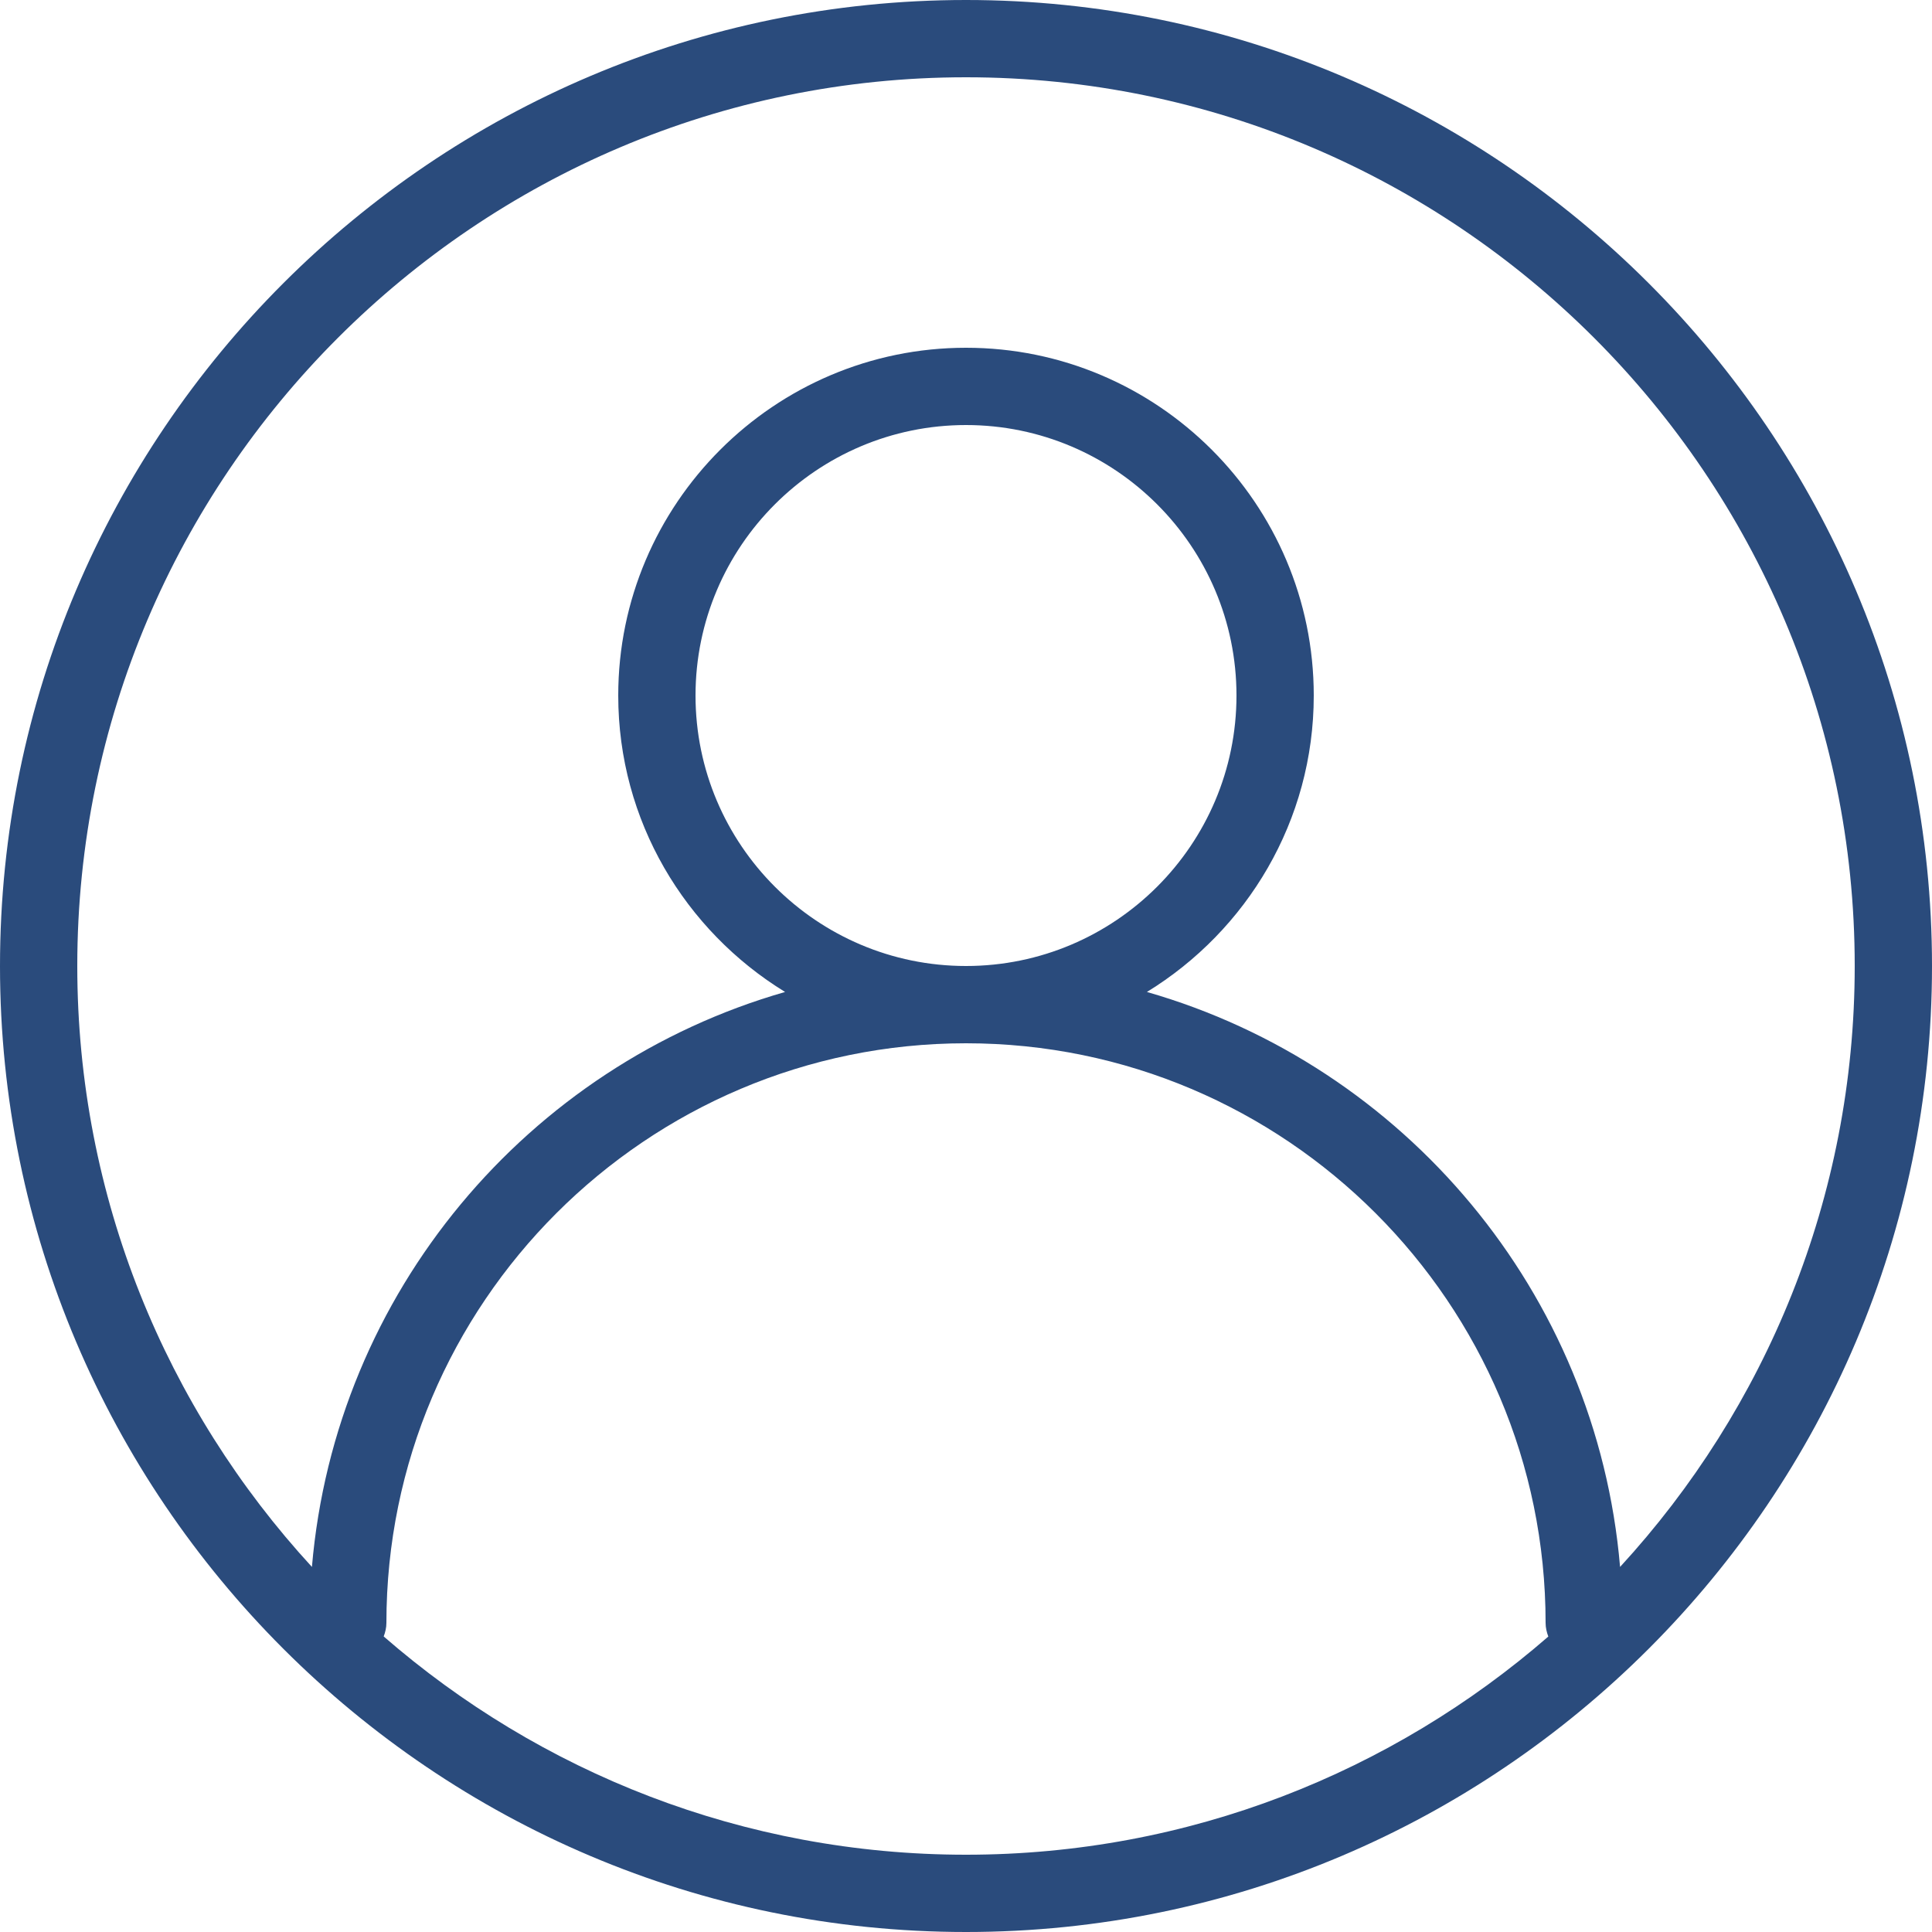 <svg xmlns="http://www.w3.org/2000/svg" xmlns:xlink="http://www.w3.org/1999/xlink" width="100" zoomAndPan="magnify" viewBox="0 0 75 75" height="100" preserveAspectRatio="xMidYMid meet" version="1.0"><path fill="#2a4b7c" d="M 37.5 0 C 16.824 0 0 16.824 0 37.5 C 0 58.176 16.824 75 37.5 75 C 58.176 75 75 58.176 75 37.5 C 75 16.824 58.176 0 37.5 0 Z M 14.895 63.527 C 14.957 63.363 15 63.188 15 63 C 15 50.594 25.094 40.5 37.5 40.5 C 49.906 40.5 60 50.594 60 63 C 60 63.188 60.043 63.363 60.105 63.531 C 54.047 68.797 46.145 72 37.5 72 C 28.855 72 20.953 68.797 14.895 63.527 Z M 62.891 60.828 C 61.984 50.172 54.504 41.371 44.523 38.508 C 48.402 36.129 51 31.867 51 27 C 51 19.559 44.945 13.5 37.5 13.5 C 30.059 13.5 24 19.559 24 27 C 24 31.867 26.598 36.129 30.477 38.508 C 20.496 41.371 13.016 50.168 12.109 60.828 C 6.461 54.684 3 46.488 3 37.5 C 3 18.477 18.477 3 37.5 3 C 56.523 3 72 18.477 72 37.5 C 72 46.488 68.539 54.684 62.891 60.828 Z M 37.5 37.5 C 31.711 37.5 27 32.789 27 27 C 27 21.211 31.711 16.5 37.5 16.5 C 43.289 16.5 48 21.211 48 27 C 48 32.789 43.289 37.5 37.5 37.5 Z M 37.5 37.5 " fill-opacity="1" fill-rule="nonzero"/></svg>